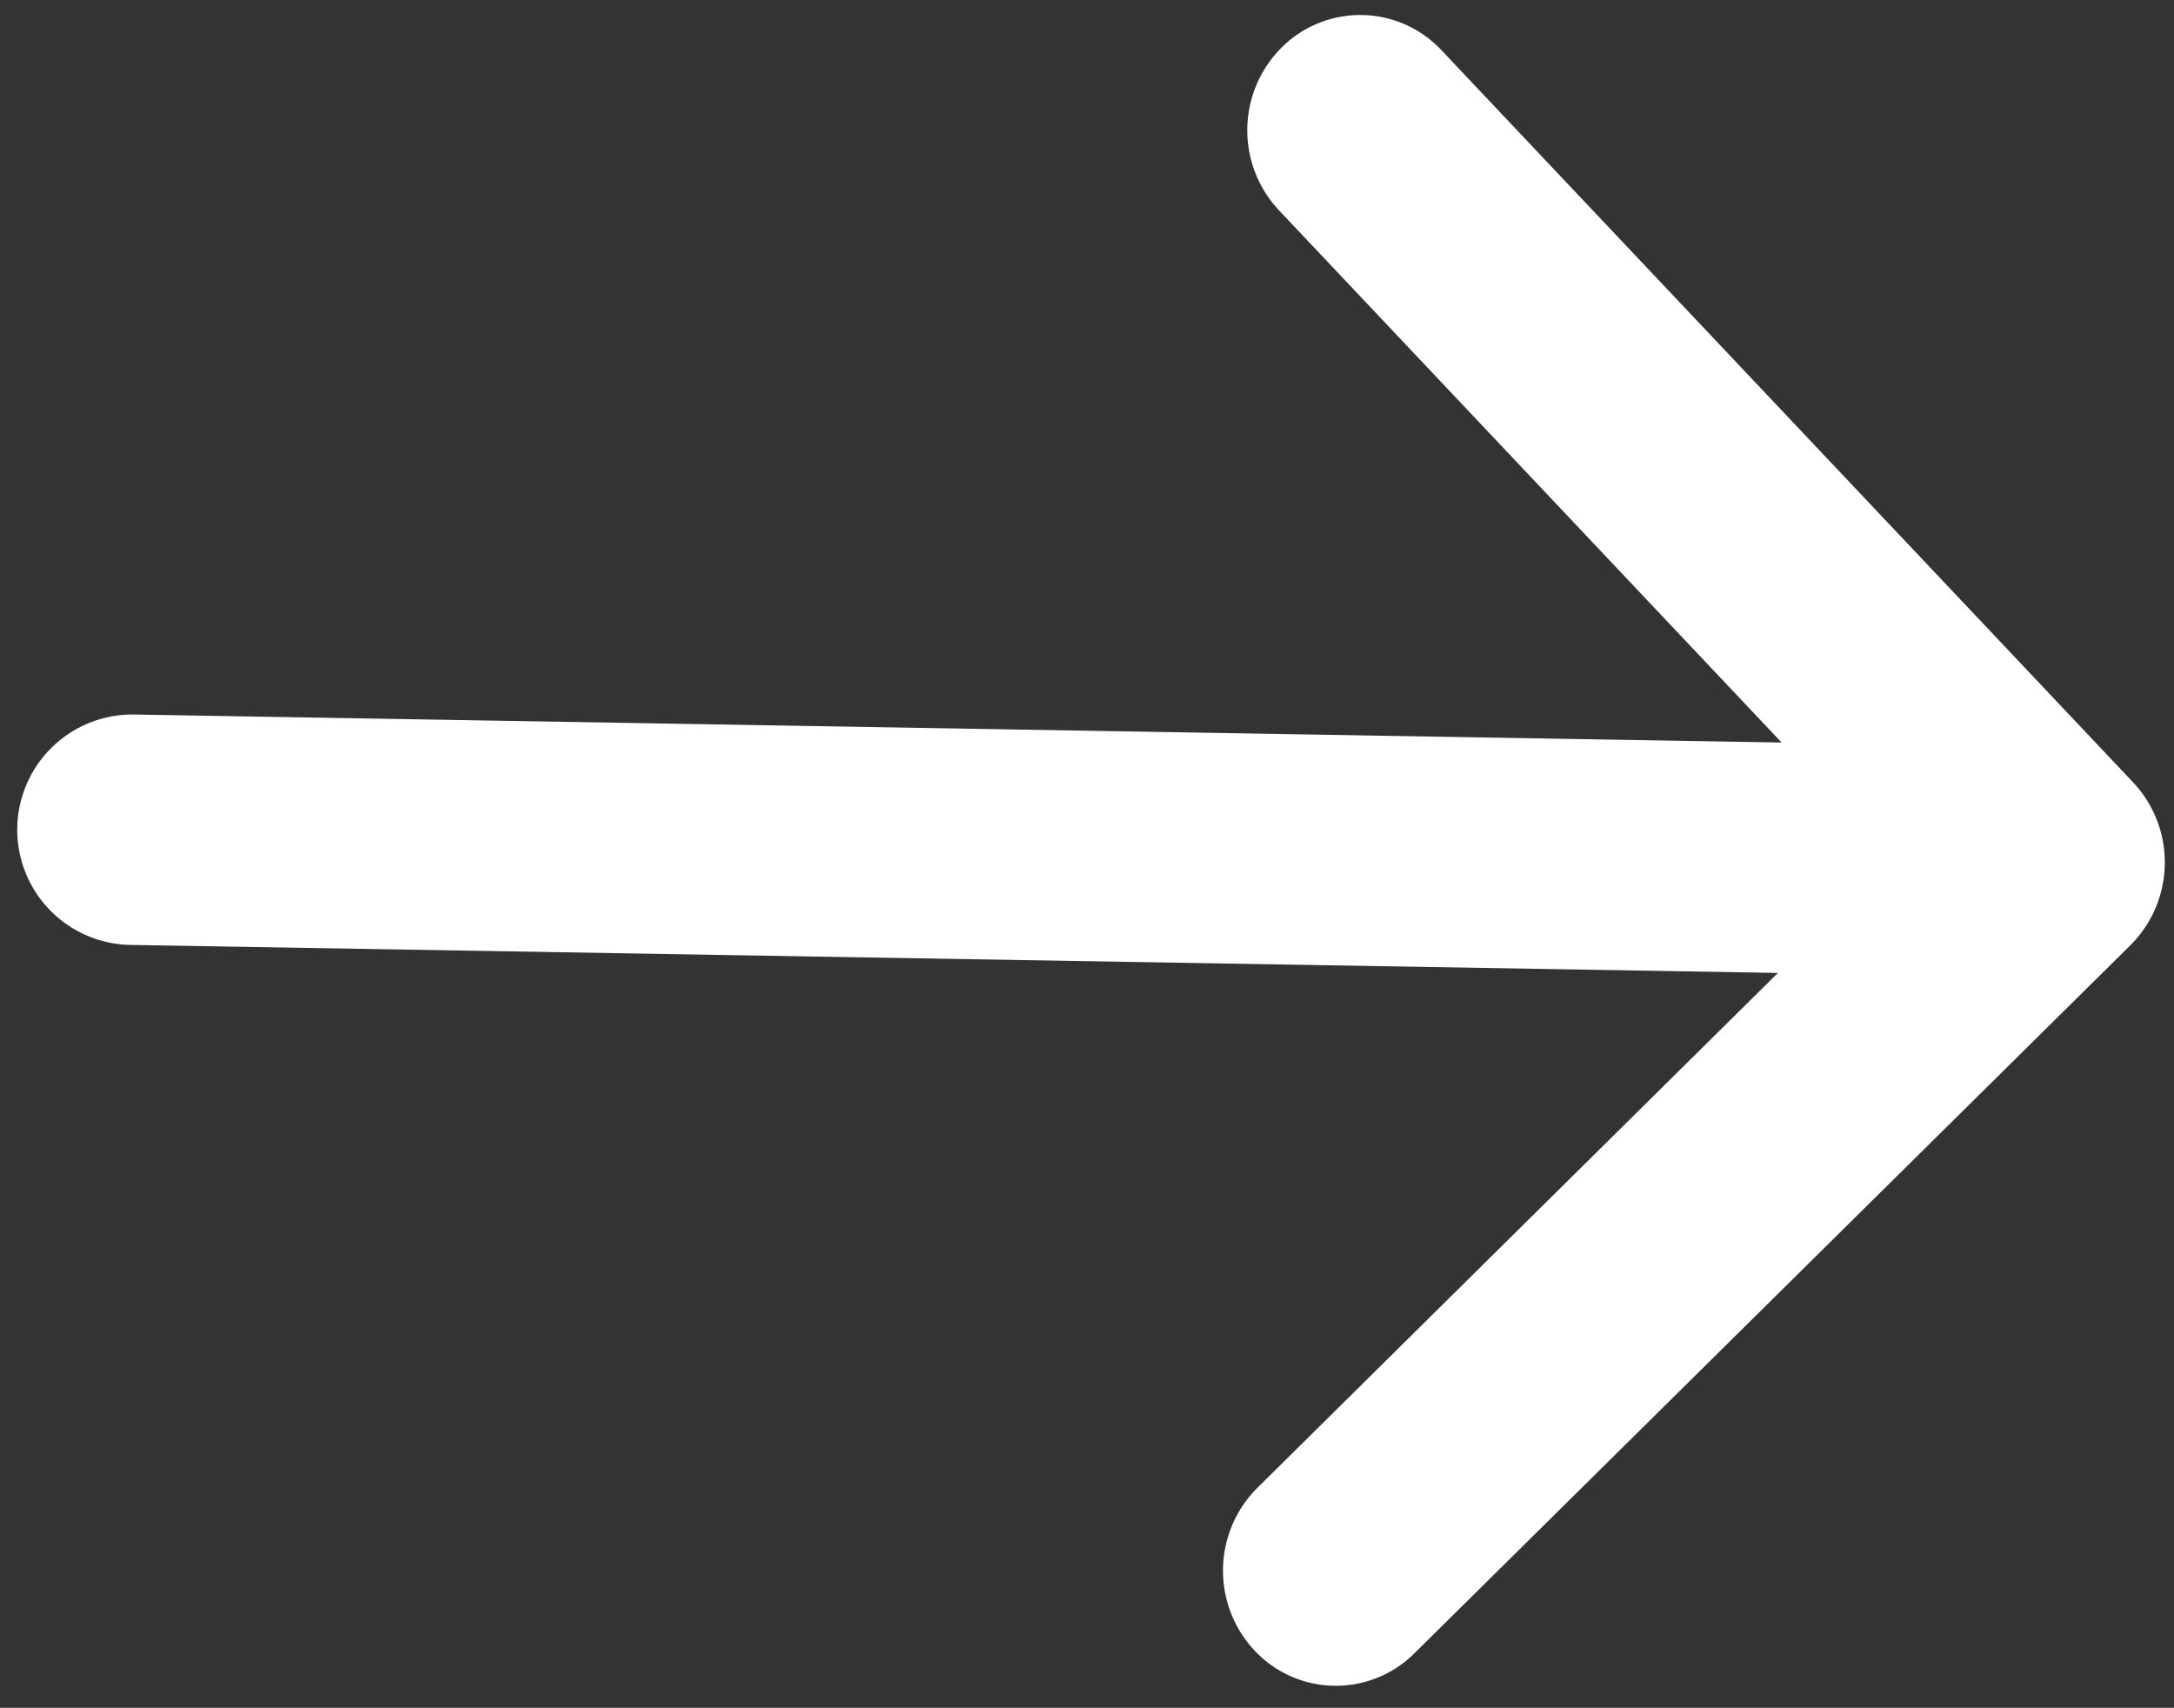 <svg xmlns="http://www.w3.org/2000/svg" width="21.703" height="17.048" viewBox="0 0 21.703 17.048">
  <rect x="0" y="0" width="21.703" height="17.048" fill="#333333" stroke="none"/>
  <path id="arrow-thin-right_copy_4" data-name="arrow-thin-right copy 4" d="M196.115,52.028l-7.026,7.188a1.111,1.111,0,0,1-1.594,0,1.167,1.167,0,0,1,0-1.626l5.107-5.226H176.156a1.15,1.15,0,0,1,0-2.3H192.6l-5.107-5.226a1.167,1.167,0,0,1,0-1.626,1.111,1.111,0,0,1,1.594,0l7.026,7.188A1.167,1.167,0,0,1,196.115,52.028Z" transform="matrix(1, 0.017, -0.017, 1, -173.963, -45.926)" fill="#fff"/>
</svg>
